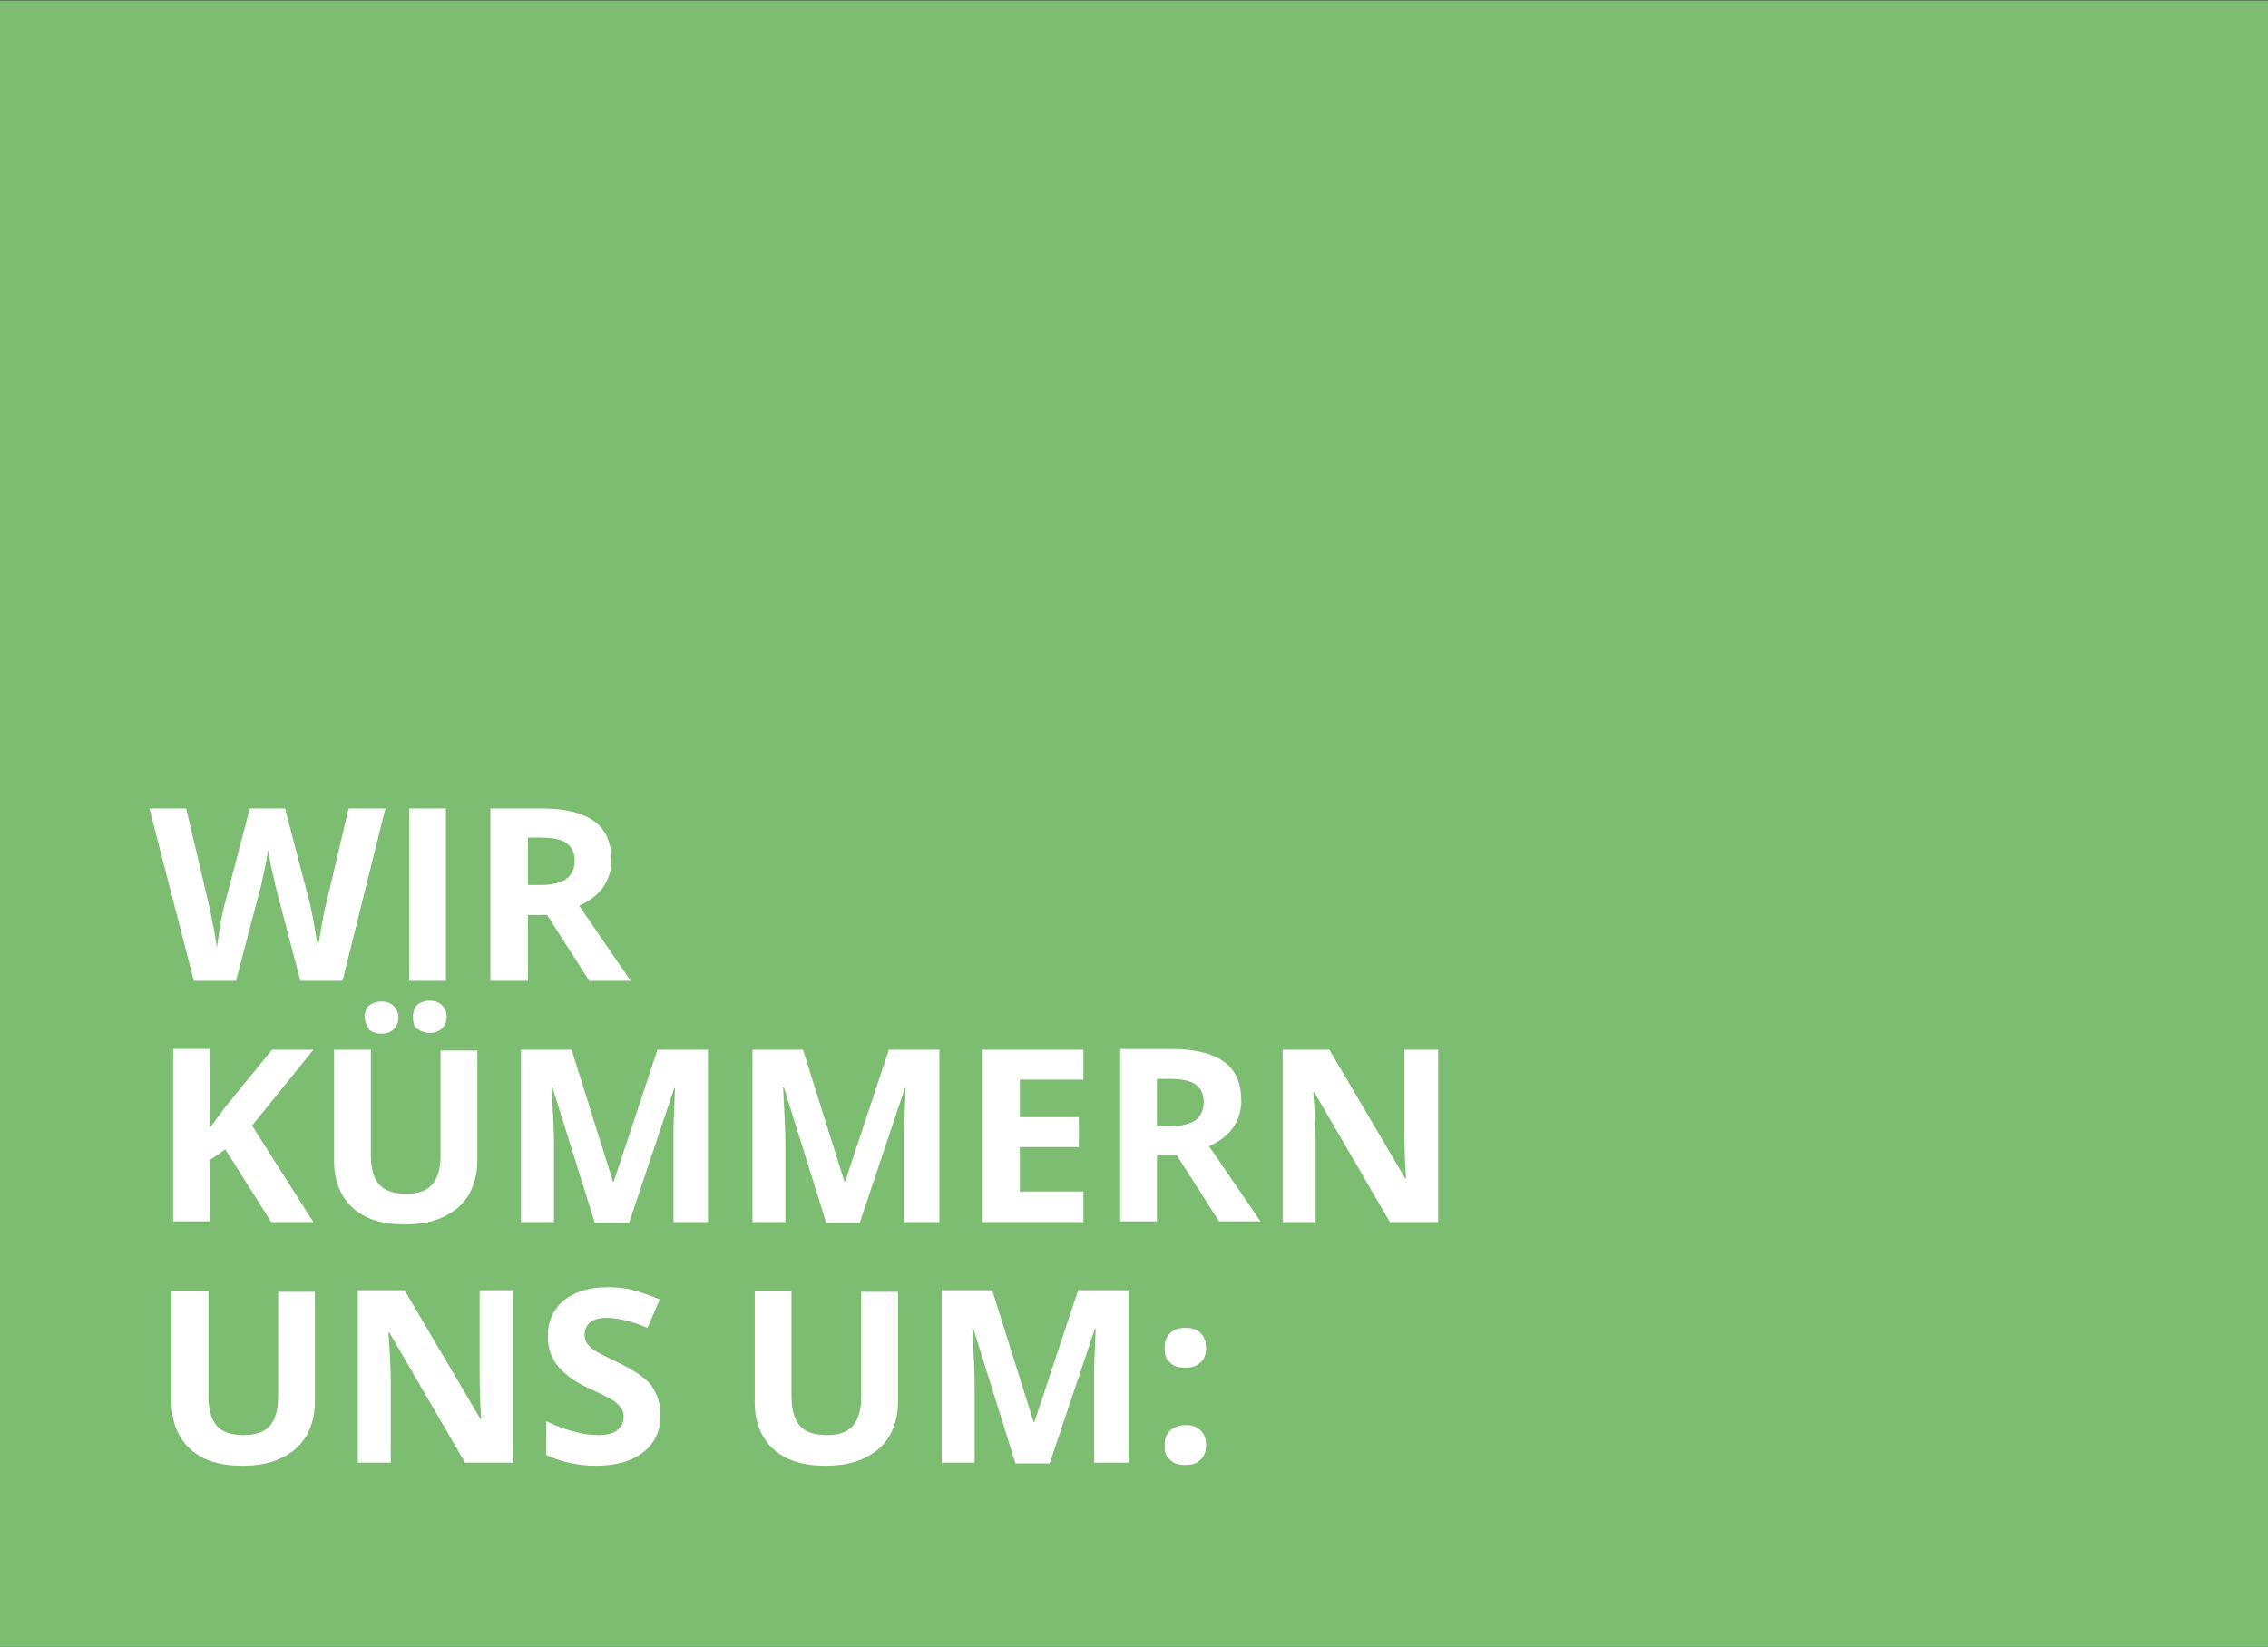 <?xml version="1.0" encoding="utf-8"?>
<!-- Generator: Adobe Illustrator 25.0.0, SVG Export Plug-In . SVG Version: 6.00 Build 0)  -->
<svg version="1.1" id="Ebene_1" xmlns="http://www.w3.org/2000/svg" xmlns:xlink="http://www.w3.org/1999/xlink" x="0px" y="0px"
	 viewBox="0 0 296 215" style="enable-background:new 0 0 296 215;" xml:space="preserve">
<rect x="0" y="0" width="296" height="215" fill="#333333" stroke="none"/>
<style type="text/css">
	.st0{fill:#7CBD72;}
	.st1{enable-background:new    ;}
	.st2{fill:#FFFFFF;}
</style>
<g transform="translate(-525 -2192.054)">
	<g transform="translate(0 1011)">
		<rect x="525" y="1181.1" class="st0" width="296" height="215"/>
		<g class="st1">
			<path class="st2" d="M569.7,1309.1h-5.5l-3.1-11.8c-0.1-0.4-0.3-1.3-0.6-2.6c-0.3-1.3-0.4-2.2-0.5-2.7c-0.1,0.6-0.2,1.4-0.5,2.7
				c-0.3,1.2-0.4,2.1-0.6,2.6l-3.1,11.8h-5.5l-5.8-22.5h4.8l2.9,12.3c0.5,2.3,0.9,4.2,1.1,5.9c0.1-0.6,0.2-1.5,0.4-2.7
				c0.2-1.2,0.4-2.2,0.6-2.9l3.3-12.6h4.6l3.3,12.6c0.1,0.6,0.3,1.4,0.5,2.6c0.2,1.2,0.4,2.2,0.5,3c0.1-0.8,0.3-1.8,0.5-3
				s0.4-2.2,0.6-2.9l2.9-12.3h4.8L569.7,1309.1z"/>
			<path class="st2" d="M578.4,1309.1v-22.5h4.8v22.5H578.4z"/>
			<path class="st2" d="M593.9,1300.5v8.6H589v-22.5h6.7c3.1,0,5.4,0.6,6.9,1.7c1.5,1.1,2.2,2.8,2.2,5.1c0,1.3-0.4,2.5-1.1,3.5
				c-0.7,1-1.8,1.8-3.1,2.4c3.4,5,5.7,8.3,6.7,9.8h-5.4l-5.5-8.6H593.9z M593.9,1296.6h1.6c1.5,0,2.7-0.3,3.4-0.8
				c0.7-0.5,1.1-1.3,1.1-2.4c0-1.1-0.4-1.8-1.1-2.3c-0.7-0.5-1.9-0.7-3.5-0.7h-1.5V1296.6z"/>
		</g>
		<g class="st1">
			<path class="st2" d="M565.9,1340.6h-5.5l-6-9.5l-2,1.4v8h-4.8v-22.5h4.8v10.3l1.9-2.6l6.2-7.6h5.4l-8,9.9L565.9,1340.6z"/>
			<path class="st2" d="M587.3,1318.1v14.5c0,1.7-0.4,3.1-1.1,4.4c-0.8,1.3-1.8,2.2-3.3,2.9c-1.4,0.7-3.1,1-5.1,1
				c-2.9,0-5.2-0.7-6.8-2.2c-1.6-1.5-2.4-3.5-2.4-6.1v-14.5h4.8v13.8c0,1.7,0.4,3,1.1,3.8c0.7,0.8,1.9,1.2,3.5,1.2
				c1.6,0,2.7-0.4,3.4-1.2c0.7-0.8,1.1-2.1,1.1-3.8v-13.7H587.3z M572.6,1313.8c0-0.7,0.2-1.2,0.6-1.5s0.9-0.5,1.6-0.5
				c0.7,0,1.2,0.2,1.6,0.6s0.6,0.9,0.6,1.5c0,0.6-0.2,1.1-0.6,1.5s-0.9,0.6-1.6,0.6c-0.7,0-1.2-0.2-1.6-0.5
				C572.8,1314.9,572.6,1314.4,572.6,1313.8z M578.9,1313.8c0-0.7,0.2-1.2,0.6-1.6c0.4-0.3,0.9-0.5,1.6-0.5c0.7,0,1.2,0.2,1.6,0.6
				c0.4,0.4,0.6,0.9,0.6,1.5c0,0.6-0.2,1.1-0.6,1.5c-0.4,0.4-0.9,0.6-1.6,0.6c-0.6,0-1.1-0.2-1.6-0.5S578.9,1314.5,578.9,1313.8z"/>
			<path class="st2" d="M602.6,1340.6l-5.5-17.6H597c0.2,3.6,0.3,6,0.3,7.2v10.4h-4.3v-22.5h6.6l5.4,17.2h0.1l5.7-17.2h6.6v22.5
				h-4.5v-10.6c0-0.5,0-1.1,0-1.7c0-0.7,0.1-2.4,0.2-5.2h-0.1l-5.9,17.6H602.6z"/>
			<path class="st2" d="M632.8,1340.6l-5.5-17.6h-0.1c0.2,3.6,0.3,6,0.3,7.2v10.4h-4.3v-22.5h6.6l5.4,17.2h0.1l5.7-17.2h6.6v22.5
				H643v-10.6c0-0.5,0-1.1,0-1.7c0-0.7,0.1-2.4,0.2-5.2h-0.1l-5.9,17.6H632.8z"/>
			<path class="st2" d="M666.4,1340.6h-13.2v-22.5h13.2v3.9h-8.3v4.9h7.7v3.9h-7.7v5.8h8.3V1340.6z"/>
			<path class="st2" d="M676,1331.9v8.6h-4.8v-22.5h6.7c3.1,0,5.4,0.6,6.9,1.7c1.5,1.1,2.2,2.8,2.2,5.1c0,1.3-0.4,2.5-1.1,3.5
				c-0.7,1-1.8,1.8-3.1,2.4c3.4,5,5.7,8.3,6.7,9.8h-5.4l-5.5-8.6H676z M676,1328.1h1.6c1.5,0,2.7-0.3,3.4-0.8
				c0.7-0.5,1.1-1.3,1.1-2.4c0-1.1-0.4-1.8-1.1-2.3c-0.7-0.5-1.9-0.7-3.5-0.7H676V1328.1z"/>
			<path class="st2" d="M712.6,1340.6h-6.2l-9.9-17h-0.1c0.2,3,0.3,5.1,0.3,6.4v10.6h-4.3v-22.5h6.1l9.9,16.8h0.1
				c-0.2-2.9-0.2-5-0.2-6.2v-10.6h4.4V1340.6z"/>
		</g>
		<g class="st1">
			<path class="st2" d="M566.1,1349.6v14.5c0,1.7-0.4,3.1-1.1,4.4c-0.8,1.3-1.8,2.2-3.3,2.9c-1.4,0.7-3.1,1-5.1,1
				c-2.9,0-5.2-0.7-6.8-2.2c-1.6-1.5-2.4-3.5-2.4-6.1v-14.5h4.8v13.8c0,1.7,0.4,3,1.1,3.8c0.7,0.8,1.9,1.2,3.5,1.2
				c1.6,0,2.7-0.4,3.4-1.2c0.7-0.8,1.1-2.1,1.1-3.8v-13.7H566.1z"/>
			<path class="st2" d="M591.9,1372h-6.2l-9.9-17h-0.1c0.2,3,0.3,5.1,0.3,6.4v10.6h-4.3v-22.5h6.1l9.9,16.8h0.1
				c-0.2-2.9-0.2-5-0.2-6.2v-10.6h4.4V1372z"/>
			<path class="st2" d="M611.2,1365.8c0,2-0.7,3.6-2.2,4.8s-3.6,1.8-6.2,1.8c-2.4,0-4.6-0.5-6.5-1.4v-4.4c1.5,0.7,2.8,1.2,3.9,1.4
				c1.1,0.3,2,0.4,2.9,0.4c1.1,0,1.9-0.2,2.4-0.6s0.9-1,0.9-1.8c0-0.4-0.1-0.8-0.4-1.2s-0.6-0.7-1.1-1s-1.5-0.8-3-1.5
				c-1.4-0.6-2.4-1.3-3.1-1.9c-0.7-0.6-1.3-1.3-1.7-2.1c-0.4-0.8-0.6-1.7-0.6-2.8c0-2,0.7-3.5,2.1-4.7c1.4-1.1,3.3-1.7,5.7-1.7
				c1.2,0,2.3,0.1,3.4,0.4c1.1,0.3,2.2,0.7,3.4,1.2l-1.6,3.7c-1.2-0.5-2.2-0.8-3-1c-0.8-0.2-1.6-0.3-2.4-0.3c-0.9,0-1.6,0.2-2.1,0.6
				s-0.7,1-0.7,1.6c0,0.4,0.1,0.8,0.3,1.1c0.2,0.3,0.5,0.6,0.9,0.9s1.5,0.8,3.1,1.6c2.1,1,3.6,2,4.4,3
				C610.8,1363.1,611.2,1364.3,611.2,1365.8z"/>
			<path class="st2" d="M642.2,1349.6v14.5c0,1.7-0.4,3.1-1.1,4.4c-0.8,1.3-1.8,2.2-3.3,2.9c-1.4,0.7-3.1,1-5.1,1
				c-2.9,0-5.2-0.7-6.8-2.2c-1.6-1.5-2.4-3.5-2.4-6.1v-14.5h4.8v13.8c0,1.7,0.4,3,1.1,3.8c0.7,0.8,1.9,1.2,3.5,1.2
				c1.6,0,2.7-0.4,3.4-1.2c0.7-0.8,1.1-2.1,1.1-3.8v-13.7H642.2z"/>
			<path class="st2" d="M657.5,1372l-5.5-17.6h-0.1c0.2,3.6,0.3,6,0.3,7.2v10.4h-4.3v-22.5h6.6l5.4,17.2h0.1l5.7-17.2h6.6v22.5h-4.5
				v-10.6c0-0.5,0-1.1,0-1.7c0-0.7,0.1-2.4,0.2-5.2h-0.1l-5.9,17.6H657.5z"/>
			<path class="st2" d="M677,1357.1c0-0.9,0.2-1.5,0.7-2s1.2-0.7,2-0.7c0.9,0,1.5,0.2,2,0.7c0.5,0.5,0.7,1.1,0.7,1.9
				c0,0.8-0.2,1.5-0.7,1.9c-0.5,0.5-1.1,0.7-2,0.7c-0.9,0-1.6-0.2-2-0.7C677.2,1358.6,677,1358,677,1357.1z M677,1369.8
				c0-0.9,0.2-1.5,0.7-2c0.5-0.4,1.2-0.7,2-0.7c0.9,0,1.5,0.2,2,0.7c0.5,0.5,0.7,1.1,0.7,1.9c0,0.8-0.2,1.4-0.7,1.9
				c-0.5,0.5-1.1,0.7-2,0.7c-0.9,0-1.6-0.2-2-0.7C677.2,1371.3,677,1370.7,677,1369.8z"/>
		</g>
	</g>
</g>
</svg>
